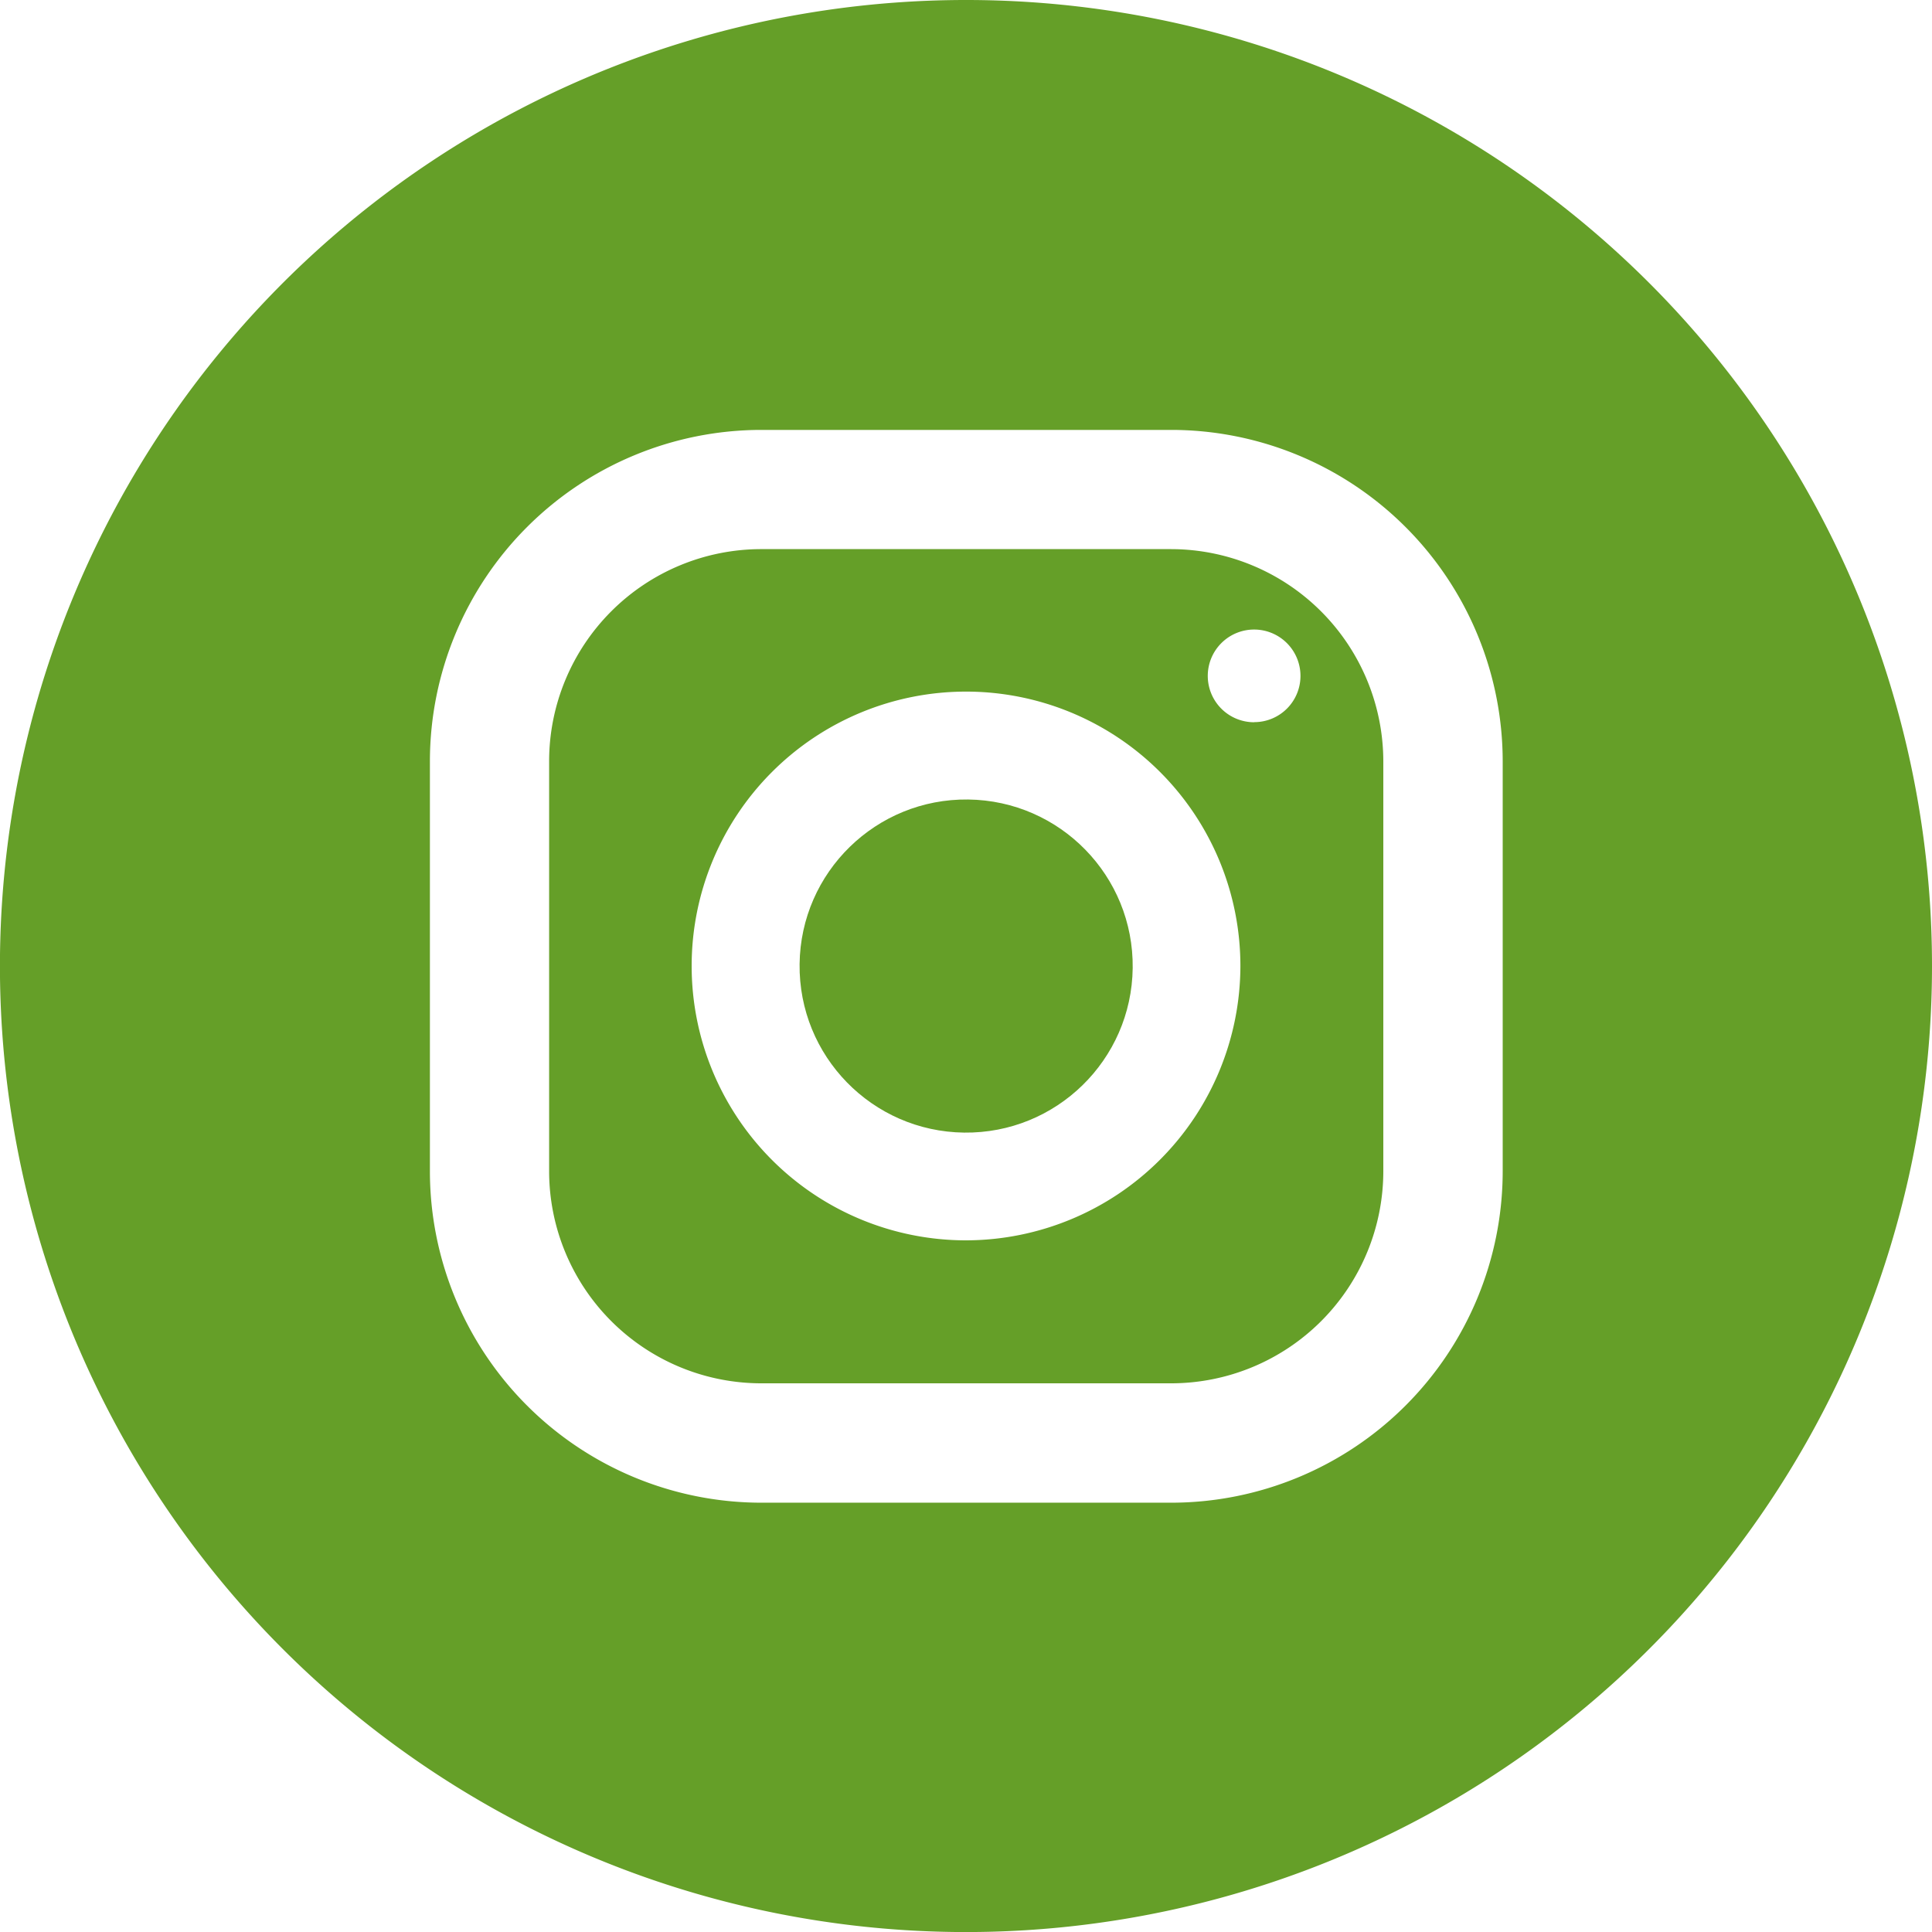 <svg id="instagram" xmlns="http://www.w3.org/2000/svg" width="35.053" height="35.053" viewBox="0 0 35.053 35.053">
  <path id="Path_257" data-name="Path 257" d="M170.187,158.9h-7.439a3.851,3.851,0,0,0-3.848,3.848v7.439a3.851,3.851,0,0,0,3.848,3.848h7.439a3.851,3.851,0,0,0,3.848-3.848v-7.439A3.856,3.856,0,0,0,170.187,158.9Zm-3.723,12.541a4.978,4.978,0,1,1,4.978-4.978A4.987,4.987,0,0,1,166.464,171.441Zm5.227-9.4a.841.841,0,1,1,.841-.841A.838.838,0,0,1,171.69,162.039Z" transform="translate(-148.937 -148.937)" fill="#659f28"/>
  <circle id="Ellipse_6" data-name="Ellipse 6" cx="3.022" cy="3.022" r="3.022" transform="translate(14.471 20.513) rotate(-89.312)" fill="#659f28"/>
  <path id="Path_258" data-name="Path 258" d="M48.527,31A17.527,17.527,0,1,0,66.053,48.527,17.523,17.523,0,0,0,48.527,31Zm9.737,21.25a6.017,6.017,0,0,1-6.014,6.014H44.811A6.017,6.017,0,0,1,38.8,52.25V44.811A6.017,6.017,0,0,1,44.811,38.8H52.25a6.017,6.017,0,0,1,6.014,6.014Z" transform="translate(-31 -31)" fill="#659f28"/>
</svg>
